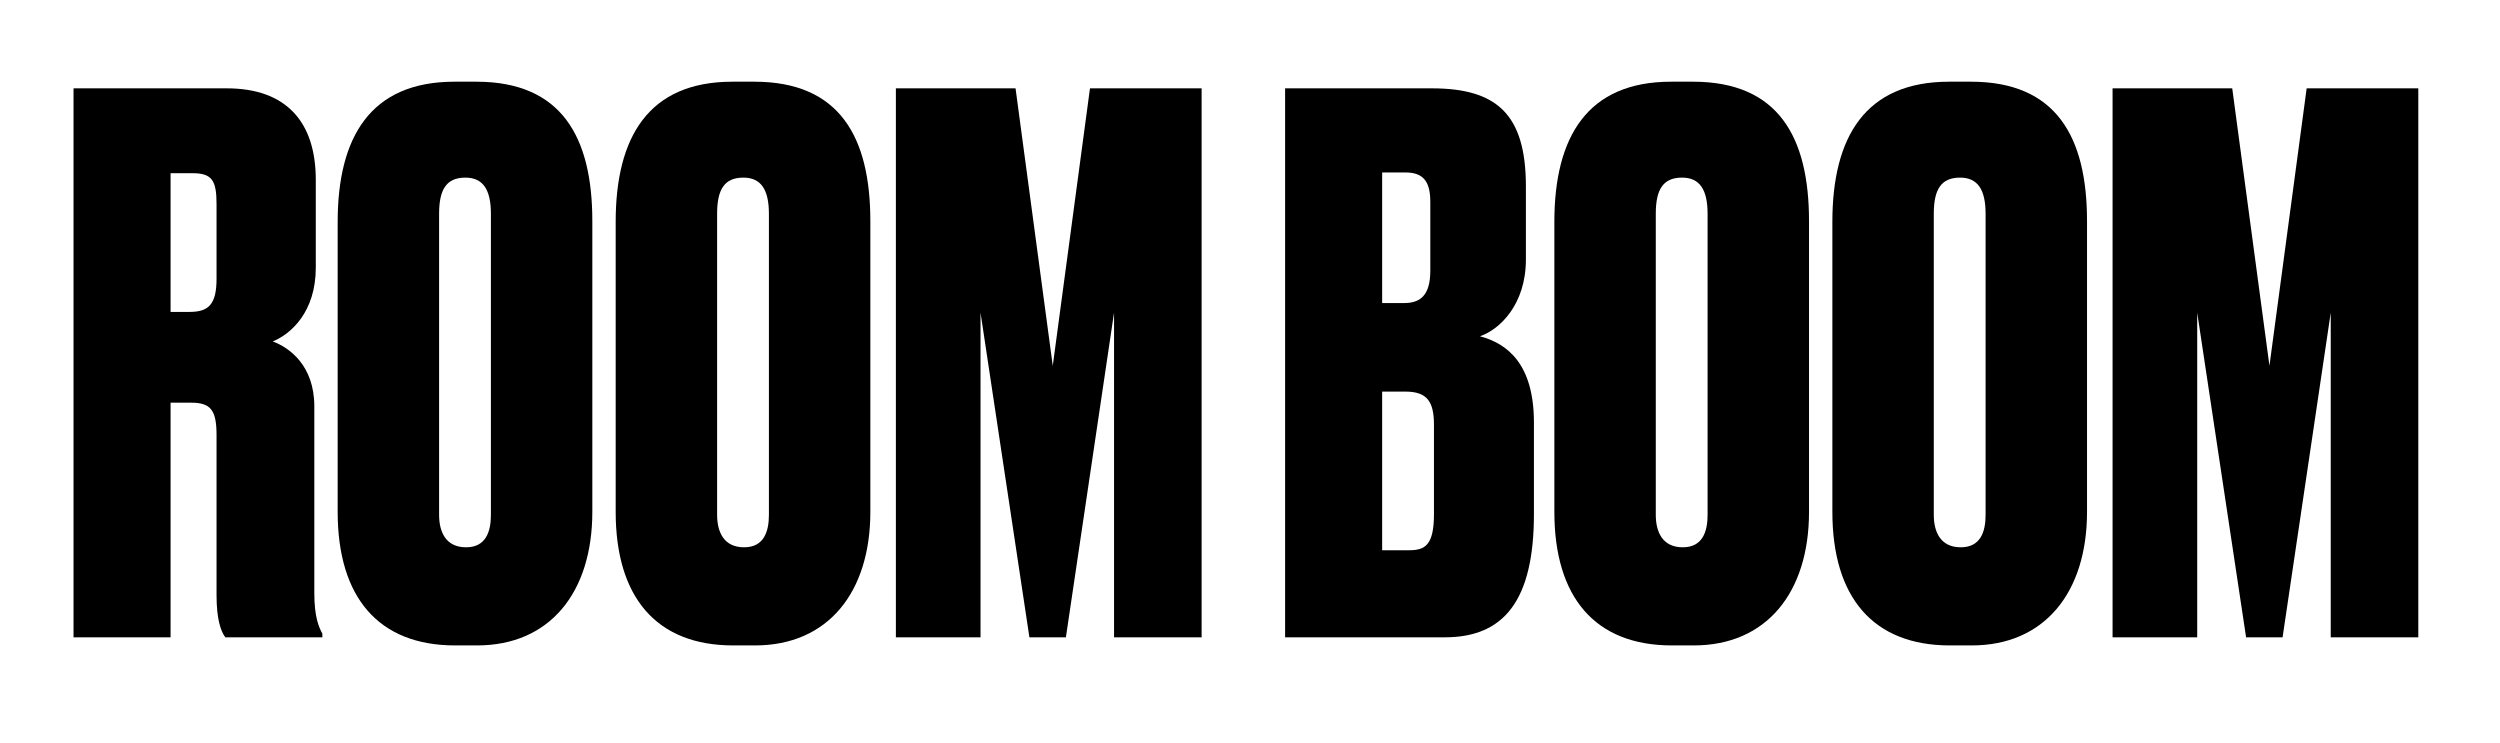 <?xml version="1.0" encoding="UTF-8"?>
<svg width="306px" height="91px" viewBox="0 0 306 91" version="1.1" xmlns="http://www.w3.org/2000/svg" xmlns:xlink="http://www.w3.org/1999/xlink">
    <title>ROOMBOOM_Text/Black0</title>
    <g id="ROOMBOOM_Text/Black" stroke="none" stroke-width="1" fill="none" fill-rule="evenodd">
        <g id="ROOMBOOM-Copy-3" transform="translate(9, 10)" fill="#000000" fill-rule="nonzero">
            <path d="M11.879,11.199 L14.558,11.199 C16.969,11.199 17.505,12.102 17.505,14.992 L17.505,24.114 C17.505,27.275 16.523,28.178 14.201,28.178 L11.879,28.178 L11.879,11.199 Z M11.879,39.287 L14.379,39.287 C16.791,39.287 17.505,40.19 17.505,43.26 L17.505,62.859 C17.505,65.839 18.041,67.284 18.577,68.007 L30.456,68.007 L30.456,67.555 C30.009,66.742 29.473,65.478 29.473,62.588 L29.473,39.738 C29.473,34.681 26.347,32.513 24.382,31.791 C26.615,30.887 29.652,28.178 29.652,22.759 L29.652,12.012 C29.652,4.877 25.99,0.813 18.756,0.813 L0,0.813 L0,68.007 L11.879,68.007 L11.879,39.287 Z" id="Shape"></path>
            <path d="M63.501,17.069 C63.501,6.774 59.75,0 49.301,0 L46.621,0 C36.35,0 32.331,6.774 32.331,17.16 L32.331,52.653 C32.331,63.13 37.333,69 46.711,69 L49.39,69 C58.321,69 63.501,62.497 63.501,52.653 L63.501,17.069 Z M51.087,53.014 C51.087,55.092 50.462,56.988 48.05,56.988 C45.55,56.988 44.746,55.092 44.746,53.014 L44.746,16.166 C44.746,13.186 45.639,11.741 47.961,11.741 C50.105,11.741 51.087,13.186 51.087,16.166 L51.087,53.014 Z" id="Shape"></path>
            <path d="M97.53,17.069 C97.53,6.774 93.778,0 83.329,0 L80.649,0 C70.379,0 66.359,6.774 66.359,17.16 L66.359,52.653 C66.359,63.13 71.361,69 80.739,69 L83.418,69 C92.349,69 97.53,62.497 97.53,52.653 L97.53,17.069 Z M85.115,53.014 C85.115,55.092 84.49,56.988 82.078,56.988 C79.578,56.988 78.774,55.092 78.774,53.014 L78.774,16.166 C78.774,13.186 79.667,11.741 81.989,11.741 C84.133,11.741 85.115,13.186 85.115,16.166 L85.115,53.014 Z" id="Shape"></path>
            <polygon id="Path" points="100.656 68.007 111.016 68.007 111.016 28.268 117 68.007 121.465 68.007 127.36 28.268 127.36 68.007 138.078 68.007 138.078 0.813 124.413 0.813 119.858 34.771 115.303 0.813 100.656 0.813"></polygon>
            <path d="M148.297,68.007 L167.857,68.007 C175.091,68.007 178.753,63.491 178.753,52.924 L178.753,41.725 C178.753,34.59 175.538,32.062 172.144,31.158 C174.555,30.346 177.77,27.275 177.77,21.766 L177.77,12.825 C177.77,3.974 174.198,0.813 166.249,0.813 L148.297,0.813 L148.297,68.007 Z M163.034,37.932 C165.713,37.932 166.517,39.196 166.517,41.996 L166.517,52.924 C166.517,56.717 165.445,57.349 163.48,57.349 L160.176,57.349 L160.176,37.932 L163.034,37.932 Z M163.034,11.109 C165.267,11.109 166.07,12.283 166.07,14.721 L166.07,23.12 C166.07,26.191 164.82,27.094 162.855,27.094 L160.176,27.094 L160.176,11.109 L163.034,11.109 Z" id="Shape"></path>
            <path d="M212.424,17.069 C212.424,6.774 208.673,0 198.223,0 L195.544,0 C185.273,0 181.254,6.774 181.254,17.16 L181.254,52.653 C181.254,63.13 186.255,69 195.633,69 L198.312,69 C207.244,69 212.424,62.497 212.424,52.653 L212.424,17.069 Z M200.009,53.014 C200.009,55.092 199.384,56.988 196.973,56.988 C194.472,56.988 193.668,55.092 193.668,53.014 L193.668,16.166 C193.668,13.186 194.561,11.741 196.883,11.741 C199.027,11.741 200.009,13.186 200.009,16.166 L200.009,53.014 Z" id="Shape"></path>
            <path d="M246.452,17.069 C246.452,6.774 242.701,0 232.251,0 L229.572,0 C219.301,0 215.282,6.774 215.282,17.16 L215.282,52.653 C215.282,63.13 220.283,69 229.661,69 L232.341,69 C241.272,69 246.452,62.497 246.452,52.653 L246.452,17.069 Z M234.037,53.014 C234.037,55.092 233.412,56.988 231.001,56.988 C228.5,56.988 227.696,55.092 227.696,53.014 L227.696,16.166 C227.696,13.186 228.589,11.741 230.912,11.741 C233.055,11.741 234.037,13.186 234.037,16.166 L234.037,53.014 Z" id="Shape"></path>
            <polygon id="Path" points="249.578 68.007 259.938 68.007 259.938 28.268 265.922 68.007 270.388 68.007 276.282 28.268 276.282 68.007 287 68.007 287 0.813 273.335 0.813 268.78 34.771 264.225 0.813 249.578 0.813"></polygon>
        </g>
    </g>
</svg>